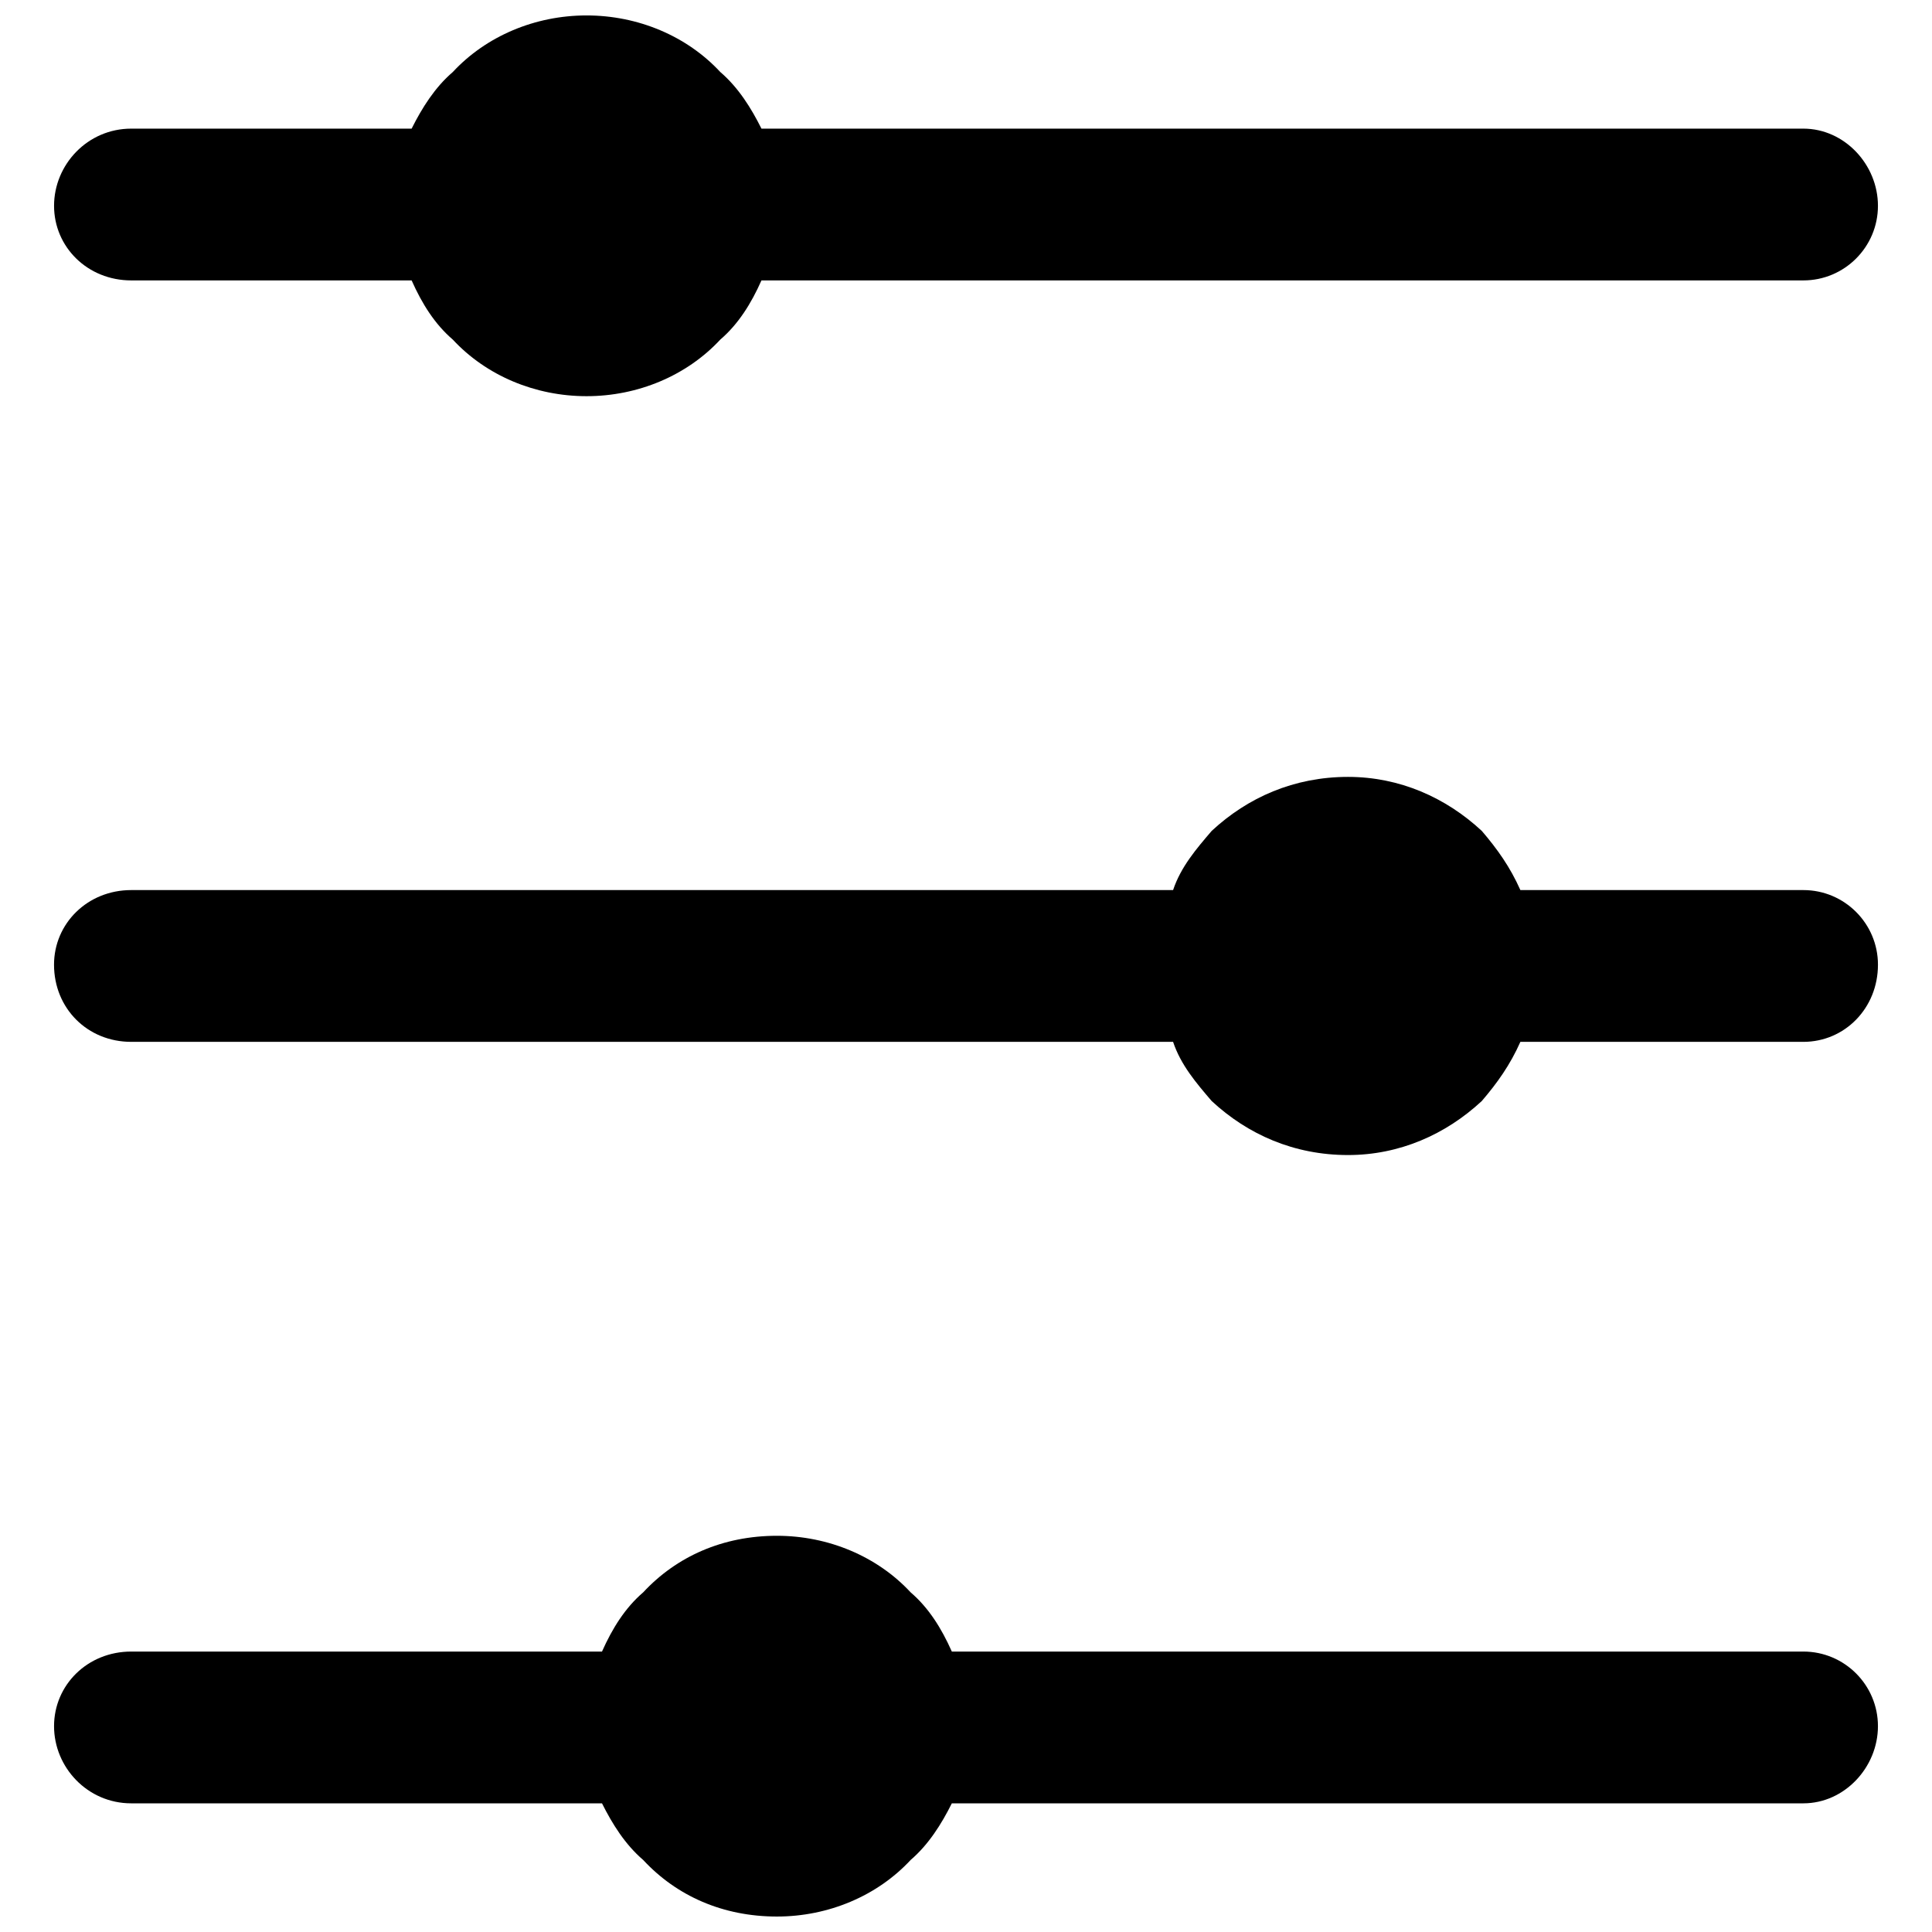 <?xml version="1.0" encoding="UTF-8"?>
<!-- Uploaded to: SVG Repo, www.svgrepo.com, Generator: SVG Repo Mixer Tools -->
<svg width="800px" height="800px" version="1.1" viewBox="144 144 512 512" xmlns="http://www.w3.org/2000/svg">
 <defs>
  <clipPath id="a">
   <path d="m158 148.09h484v503.81h-484z"/>
  </clipPath>
 </defs>
 <g clip-path="url(#a)">
  <path d="m334.89 163.09c4.773 4.09 8.18 9.543 10.906 15h276.11c10.906 0 19.77 9.543 19.77 20.453 0 10.906-8.863 19.77-19.77 19.77h-276.11c-2.727 6.137-6.137 11.59-10.906 15.68-8.863 9.543-21.816 15-35.449 15-13.637 0-26.59-5.453-35.449-15-4.773-4.09-8.18-9.543-10.906-15.68h-1.363-72.945c-11.59 0-20.453-8.863-20.453-19.77s8.863-20.453 20.453-20.453h72.945 1.363c2.727-5.453 6.137-10.906 10.906-15 8.863-9.543 21.816-15 35.449-15 13.637 0 26.59 5.453 35.449 15zm201.8 201.11c4.09 4.773 7.5 9.543 10.227 15.68h74.992c10.906 0 19.77 8.863 19.77 19.77 0 11.59-8.863 20.453-19.77 20.453h-74.992c-2.727 6.137-6.137 10.906-10.227 15.68-9.543 8.863-21.816 14.316-35.449 14.316-14.316 0-26.59-5.453-36.133-14.316-4.09-4.773-8.18-9.543-10.227-15.68h-276.11c-11.59 0-20.453-8.863-20.453-20.453 0-10.906 8.863-19.77 20.453-19.77h276.11c2.047-6.137 6.137-10.906 10.227-15.68 9.543-8.863 21.816-14.316 36.133-14.316 13.637 0 25.906 5.453 35.449 14.316zm-151.35 201.8c4.773 4.09 8.18 9.543 10.906 15.68h225.66c10.906 0 19.77 8.863 19.77 19.77s-8.863 20.453-19.77 20.453h-225.66c-2.727 5.453-6.137 10.906-10.906 15-8.863 9.543-21.816 15-35.449 15-14.316 0-26.59-5.453-35.449-15-4.773-4.09-8.18-9.543-10.906-15h-124.76c-11.59 0-20.453-9.543-20.453-20.453 0-10.906 8.863-19.77 20.453-19.77h124.76c2.727-6.137 6.137-11.59 10.906-15.68 8.863-9.543 21.133-15 35.449-15 13.637 0 26.59 5.453 35.449 15z" fill-rule="evenodd"/>
 </g>
</svg>
